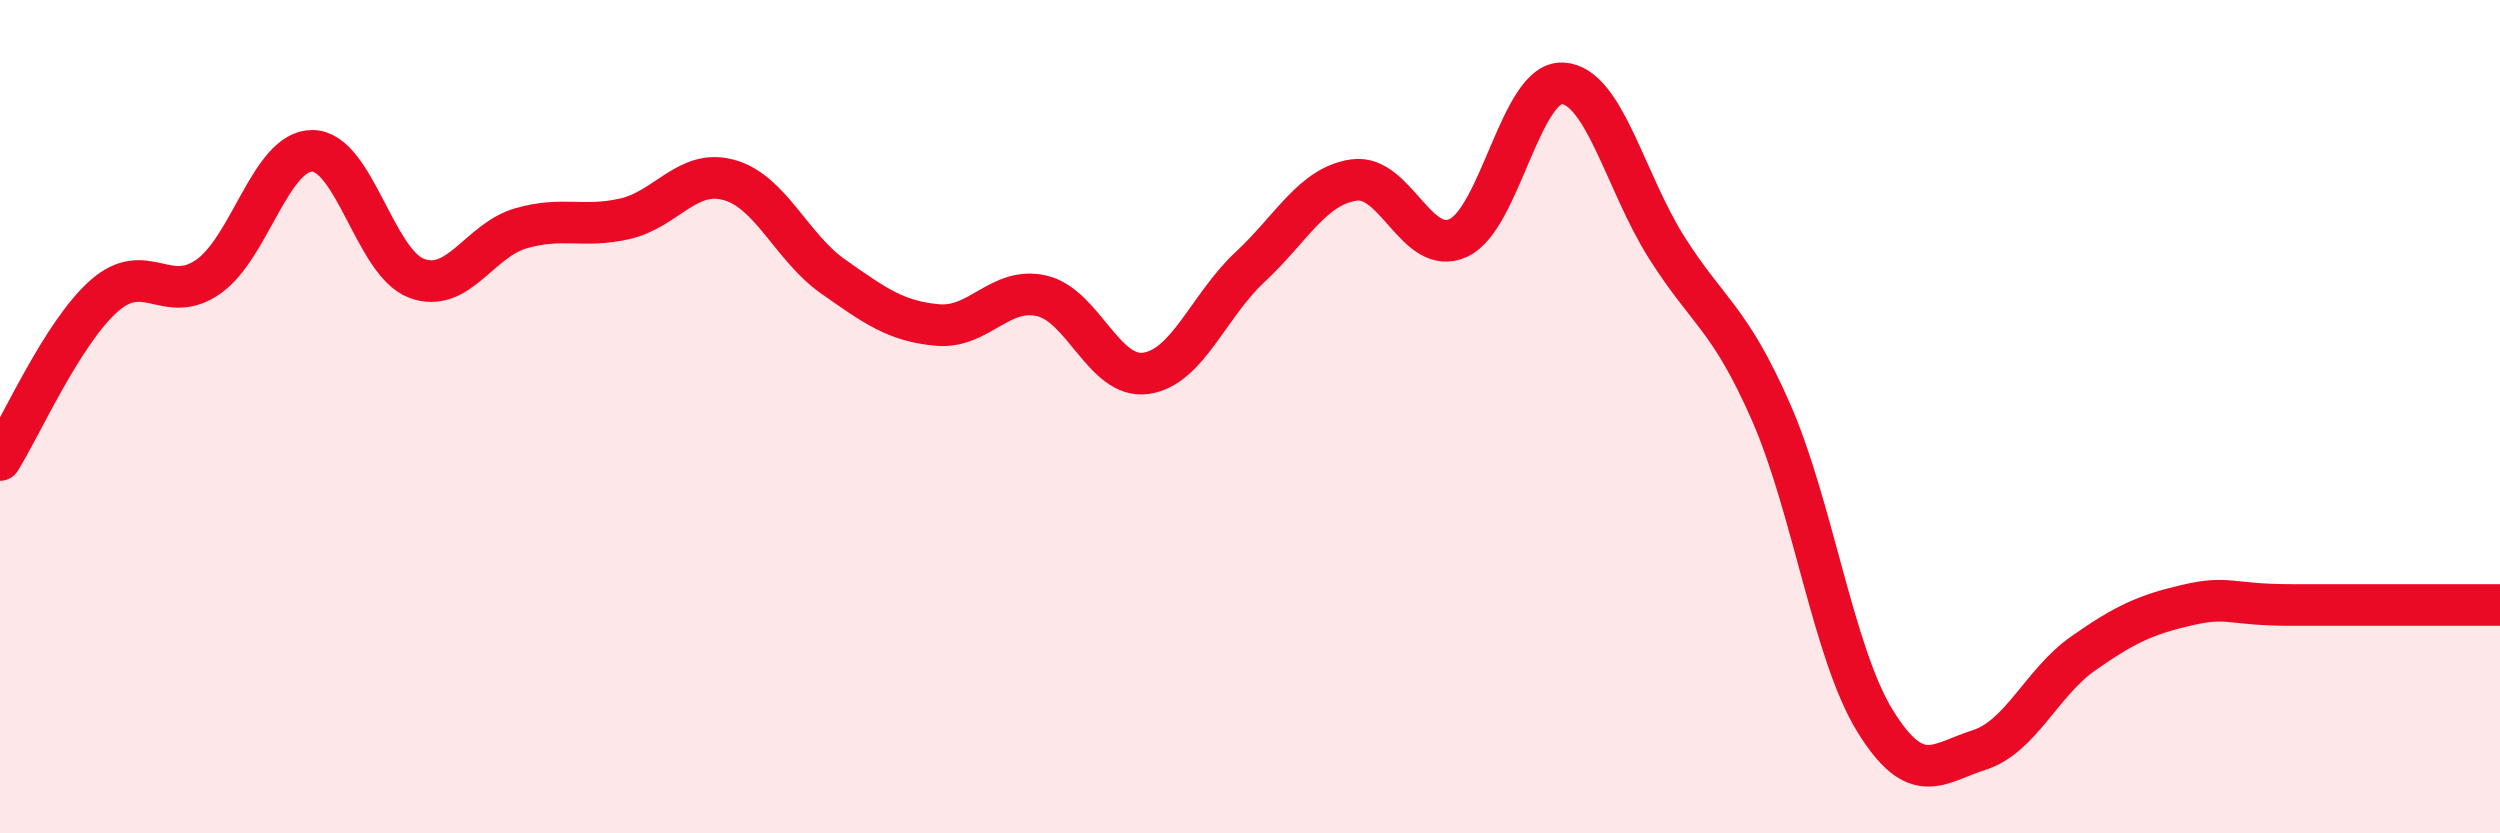 
    <svg width="60" height="20" viewBox="0 0 60 20" xmlns="http://www.w3.org/2000/svg">
      <path
        d="M 0,11.04 C 0.5,10.25 1.5,7.98 2.5,7.1 C 3.5,6.22 4,7.34 5,6.64 C 6,5.94 6.5,3.61 7.5,3.62 C 8.5,3.63 9,6.31 10,6.68 C 11,7.05 11.5,5.77 12.5,5.48 C 13.5,5.19 14,5.48 15,5.25 C 16,5.02 16.5,4.04 17.5,4.32 C 18.5,4.6 19,5.94 20,6.64 C 21,7.34 21.5,7.71 22.5,7.8 C 23.5,7.89 24,6.87 25,7.1 C 26,7.33 26.5,9.1 27.5,8.96 C 28.5,8.82 29,7.34 30,6.41 C 31,5.48 31.5,4.46 32.5,4.32 C 33.5,4.18 34,6.17 35,5.71 C 36,5.25 36.5,1.95 37.5,2 C 38.5,2.05 39,4.36 40,5.94 C 41,7.52 41.5,7.61 42.5,9.88 C 43.5,12.15 44,15.68 45,17.3 C 46,18.92 46.5,18.32 47.5,18 C 48.5,17.68 49,16.38 50,15.68 C 51,14.98 51.5,14.75 52.5,14.52 C 53.5,14.29 53.5,14.52 55,14.52 C 56.5,14.52 59,14.52 60,14.52L60 20L0 20Z"
        fill="#EB0A25"
        opacity="0.1"
        stroke-linecap="round"
        stroke-linejoin="round"
      />
      <path
        d="M 0,11.04 C 0.5,10.25 1.5,7.98 2.5,7.1 C 3.5,6.22 4,7.34 5,6.64 C 6,5.94 6.5,3.61 7.5,3.62 C 8.5,3.63 9,6.31 10,6.68 C 11,7.05 11.5,5.77 12.5,5.48 C 13.5,5.19 14,5.48 15,5.25 C 16,5.02 16.5,4.04 17.5,4.32 C 18.5,4.6 19,5.94 20,6.64 C 21,7.34 21.5,7.71 22.5,7.8 C 23.5,7.89 24,6.87 25,7.1 C 26,7.33 26.5,9.1 27.5,8.96 C 28.5,8.82 29,7.34 30,6.41 C 31,5.48 31.5,4.46 32.5,4.32 C 33.5,4.18 34,6.17 35,5.71 C 36,5.25 36.5,1.95 37.5,2 C 38.5,2.05 39,4.36 40,5.94 C 41,7.52 41.5,7.61 42.5,9.88 C 43.5,12.15 44,15.68 45,17.3 C 46,18.92 46.5,18.32 47.5,18 C 48.5,17.68 49,16.38 50,15.68 C 51,14.98 51.5,14.75 52.5,14.52 C 53.5,14.29 53.5,14.52 55,14.52 C 56.5,14.52 59,14.52 60,14.52"
        stroke="#EB0A25"
        stroke-width="1"
        fill="none"
        stroke-linecap="round"
        stroke-linejoin="round"
      />
    </svg>
  